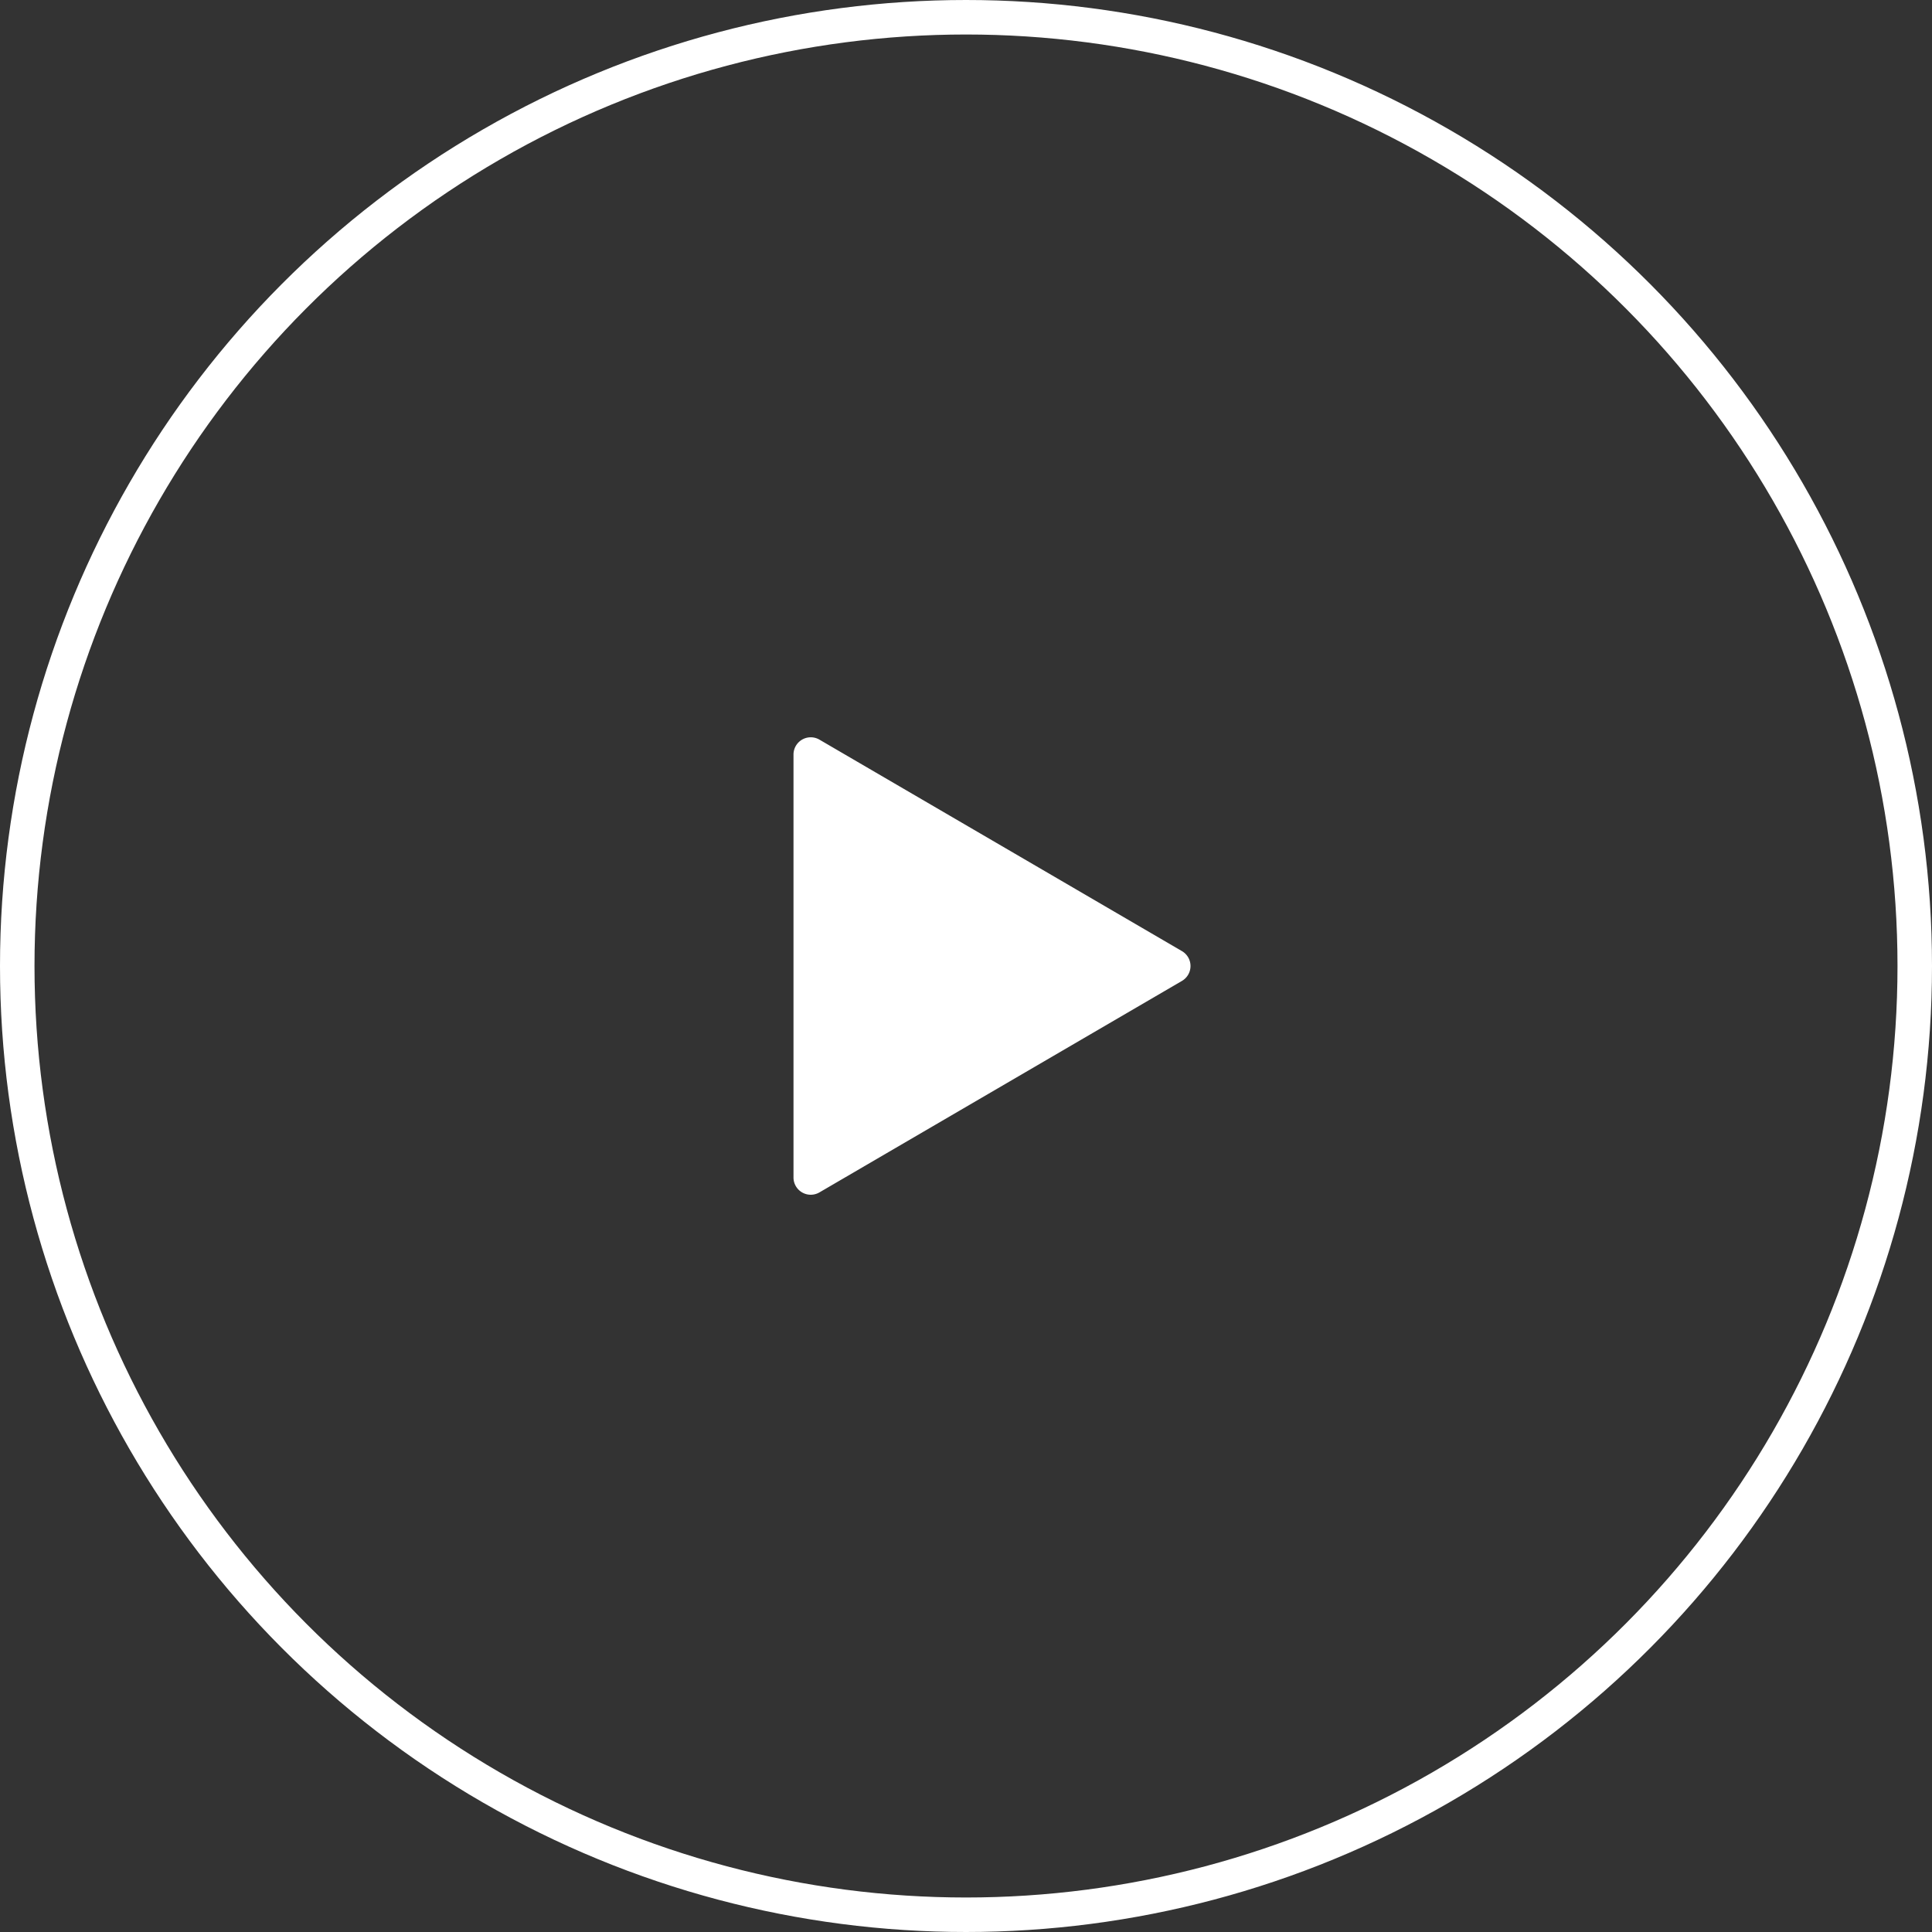 <svg xmlns="http://www.w3.org/2000/svg" width="56" height="56" viewBox="0 0 56 56">
  <rect x="0" y="0" width="56" height="56" fill="#333333" stroke="none"/>
  <g id="Group_55" data-name="Group 55" transform="translate(-600 -1873)">
    <g id="Ellipse_1" data-name="Ellipse 1" transform="translate(600 1873)" fill="none" stroke="#fff" stroke-width="1">
      <circle cx="28" cy="28" r="28" stroke="none"/>
      <circle cx="28" cy="28" r="27.5" fill="none"/>
    </g>
    <g id="Group_54" data-name="Group 54" transform="translate(616 1889)">
      <path id="Path_61" data-name="Path 61" d="M0,0H24V24H0Z" fill="none"/>
      <path id="Path_62" data-name="Path 62" d="M7.752,5.439l10.508,6.13a.5.5,0,0,1,0,.863L7.752,18.562A.5.5,0,0,1,7,18.128V5.871a.5.5,0,0,1,.752-.432Z" fill="#fff"/>
    </g>
  </g>
</svg>
